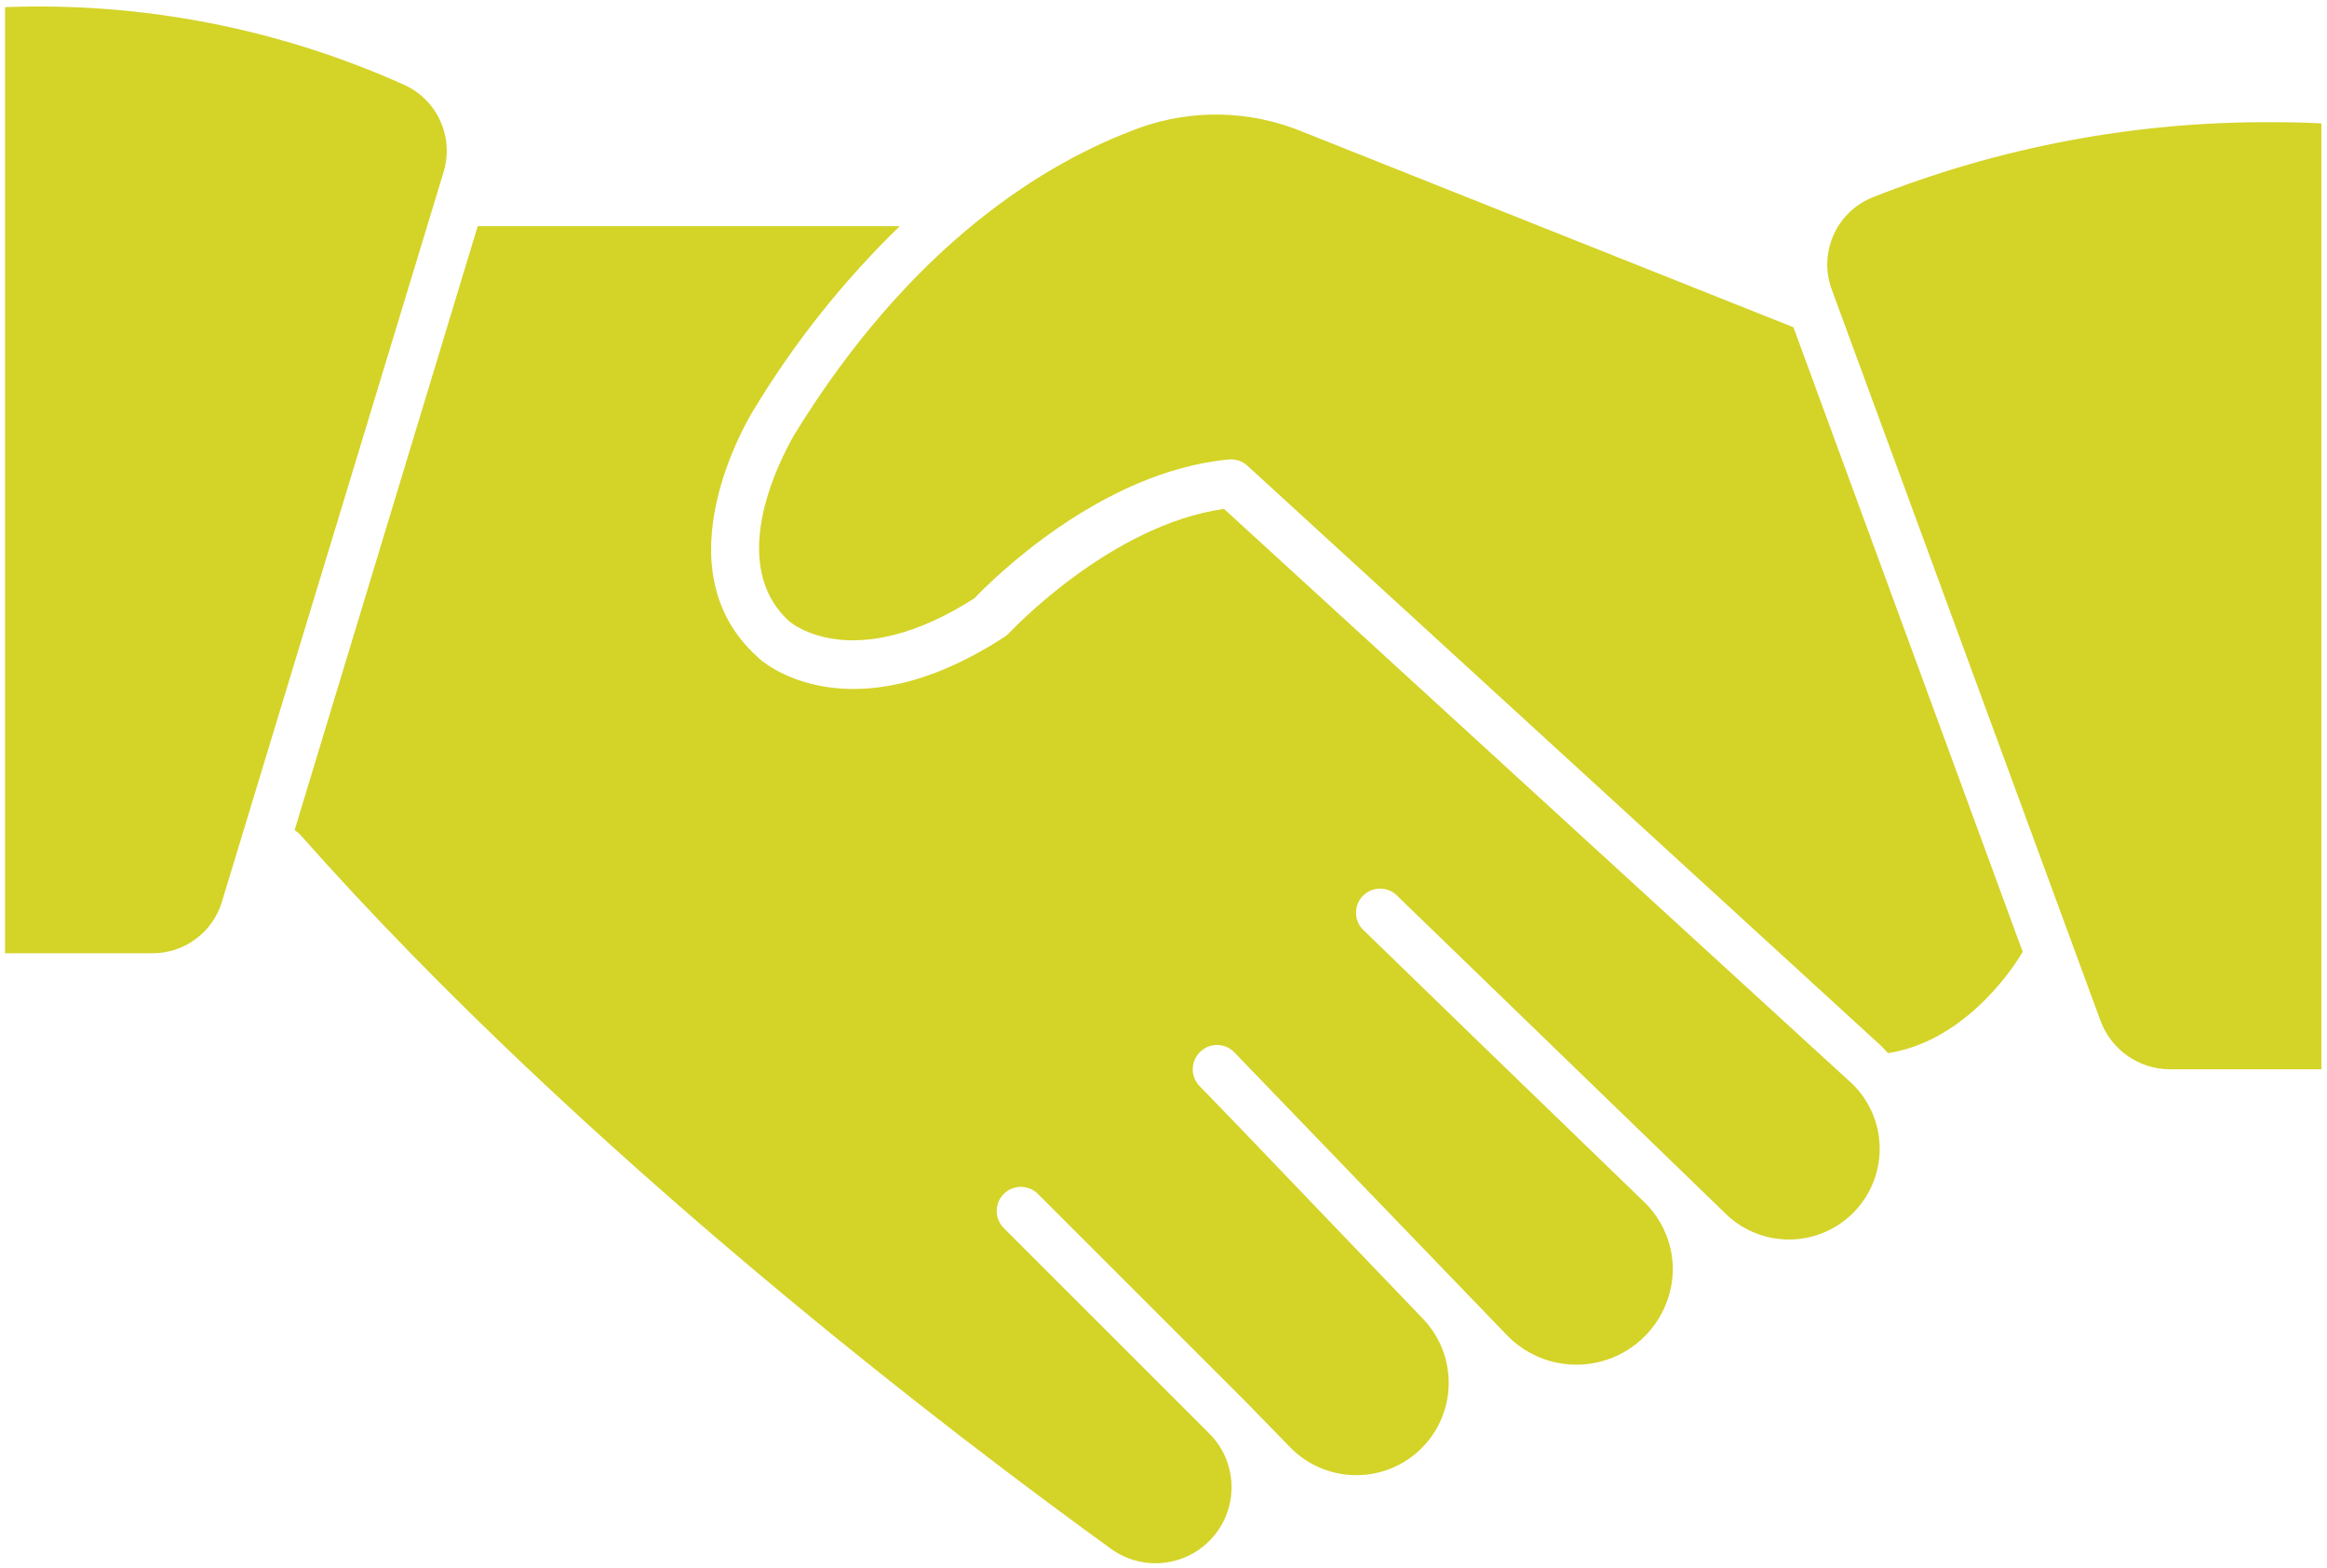 <?xml version="1.0" encoding="UTF-8" standalone="no"?>
<svg
   xmlns:dc="http://purl.org/dc/elements/1.1/"
   xmlns:cc="http://creativecommons.org/ns#"
   xmlns:rdf="http://www.w3.org/1999/02/22-rdf-syntax-ns#"
   xmlns:svg="http://www.w3.org/2000/svg"
   xmlns="http://www.w3.org/2000/svg"
   xmlns:sodipodi="http://sodipodi.sourceforge.net/DTD/sodipodi-0.dtd"
   xmlns:inkscape="http://www.inkscape.org/namespaces/inkscape"
   version="1.1"
   id="svg2"
   xml:space="preserve"
   width="474.667"
   height="320"
   viewBox="0 0 474.667 320"
   sodipodi:docname="handshake.eps"><defs
     id="defs6" /><sodipodi:namedview
     pagecolor="#ffffff"
     bordercolor="#666666"
     borderopacity="1"
     objecttolerance="10"
     gridtolerance="10"
     guidetolerance="10"
     inkscape:pageopacity="0"
     inkscape:pageshadow="2"
     inkscape:window-width="640"
     inkscape:window-height="480"
     id="namedview4" /><g
     id="g10"
     inkscape:groupmode="layer"
     inkscape:label="ink_ext_XXXXXX"
     transform="matrix(1.333,0,0,-1.333,0,320)"><g
       id="g12"
       transform="scale(0.1)"><path
         d="m 1873.05,1621.68 c -175,-24.77 -327.89,-189.06 -329.34,-190.55 -2.23,-2.26 -4.69,-4.25 -7.42,-5.9 -237.77,-154.33 -371.8,-36.91 -377.34,-29.92 -152.11,136.99 -12.54,366.64 -6.65,376.25 62.31,103.6 137.78,198.64 224.5,282.85 H 731.02 L 450.781,1129.84 c 3.008,-1.68 5.739,-3.79 8.129,-6.29 C 893.832,631.762 1471.33,195.309 1699.14,30.66 c 49.18,-36.398 118.16,-28.43 157.77,18.211 39.65,46.598 36.33,115.969 -7.5,158.629 l -313.47,313.48 c -14.3,14.411 -14.3,37.649 0,52.071 14.45,14.57 37.97,14.57 52.42,0 l 166.91,-166.879 147.7,-147.692 73.83,-75.71 c 55.11,-53.668 143,-53.469 197.85,0.468 54.8,53.953 56.48,141.844 3.75,197.813 l -287.62,300.199 -54.65,56.48 c -14.57,14.418 -14.57,37.969 0,52.43 14.46,14.57 37.97,14.57 52.42,0 l 419.81,-435.711 c 41.56,-41.09 103.4,-53.859 157.81,-32.539 54.42,21.371 91.13,72.738 93.63,131.141 1.25,40.699 -14.84,80.039 -44.29,108.199 l -251.8,243.672 -175.39,170.238 c -16.52,13.75 -17.81,38.67 -2.85,54.06 15,15.43 39.92,14.84 54.18,-1.29 l 498.44,-482.578 c 26.4,-27.153 62.77,-42.301 100.62,-41.993 37.89,0.313 73.99,16.09 99.92,43.672 25.98,27.578 39.53,64.528 37.58,102.379 -1.95,37.82 -19.3,73.172 -47.97,97.891 z"
         style="fill:#d4d328;fill-opacity:1;fill-rule:nonzero;stroke:none"
         id="path14" /><path
         d="M 618.398,2270.78 C 426.719,2356.95 217.699,2397.66 7.699,2389.65 V 941.52 H 233.281 c 49.489,-0.11 93.047,32.621 106.719,80.16 l 338.949,1116.17 c 16.012,53.2 -9.89,110.08 -60.551,132.93 z"
         style="fill:#d4d328;fill-opacity:1;fill-rule:nonzero;stroke:none"
         id="path16" /><path
         d="m 1992.7,2199.14 c -79.65,32.77 -168.64,34.77 -249.61,5.55 -141.41,-51.72 -347.82,-175.78 -529.11,-471.88 0,-2.22 -113.36,-184.61 -6.68,-282.85 3.72,-3.32 98.99,-83.08 283.6,34.73 26.56,27.69 193.08,194.57 389.88,212.65 10.31,0.86 20.47,-2.61 28.09,-9.61 L 2876.6,801.602 c 4.45,-4.063 8.52,-8.481 12.58,-12.93 110.74,16.988 184.61,118.168 206.02,155.078 l -350.79,955.94 z"
         style="fill:#d4d328;fill-opacity:1;fill-rule:nonzero;stroke:none"
         id="path18" /><path
         d="m 3478.48,2213.55 c -210.63,1.37 -419.5,-37.96 -615.16,-115.93 -54.69,-23.44 -81.09,-85.9 -59.8,-141.45 l 410.93,-1118.4 c 16.45,-44.18 58.48,-73.551 105.63,-73.821 H 3552.3 V 2211.68 c -18.47,1.13 -43.94,1.87 -73.82,1.87 z"
         style="fill:#d4d328;fill-opacity:1;fill-rule:nonzero;stroke:none"
         id="path20" /></g></g></svg>
